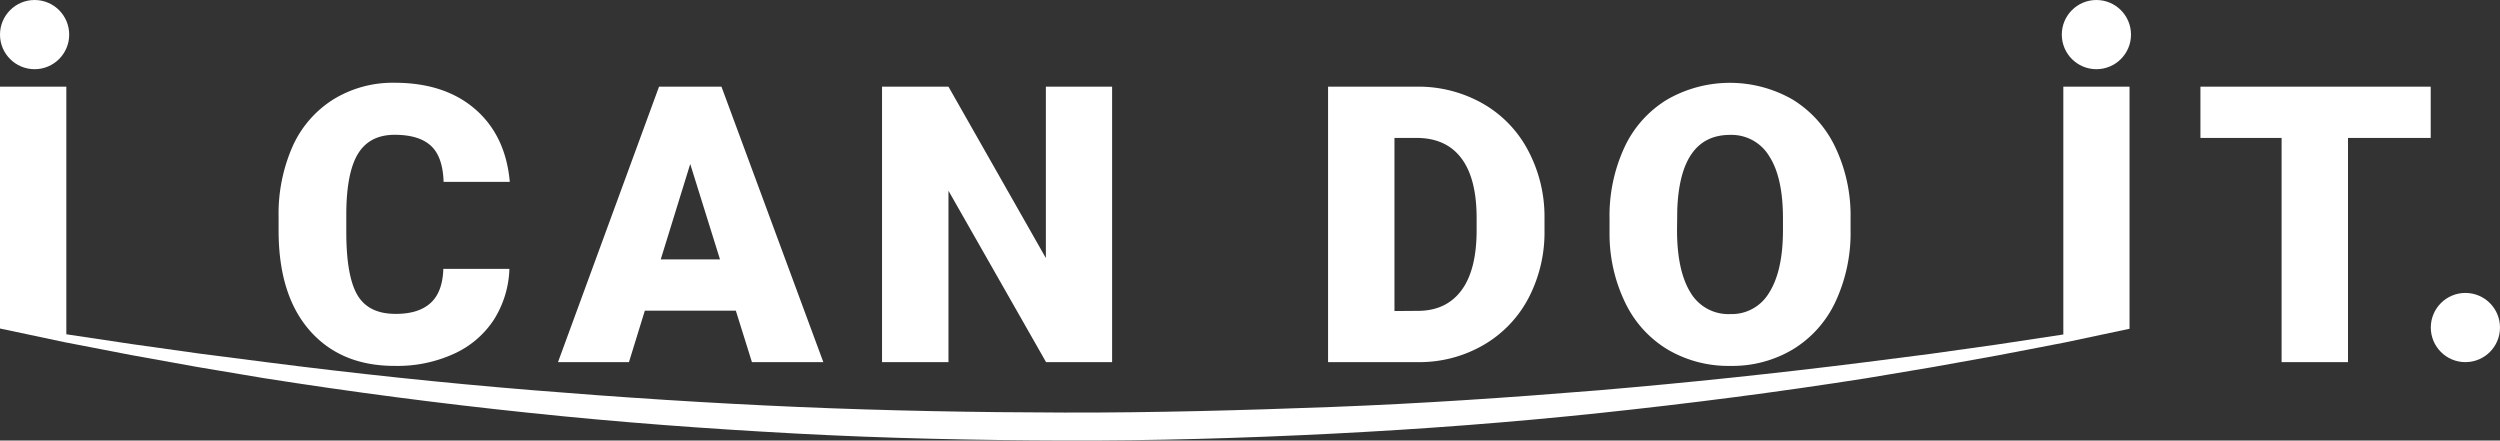 <svg xmlns="http://www.w3.org/2000/svg" viewBox="0 0 750 132.15"><rect x="0" y="0" width="750" height="132.15" fill="#333333" stroke="none"/><defs><style>.cls-1{fill:#fff;}</style></defs><g id="レイヤー_2" data-name="レイヤー 2"><g id="レイヤー_1-2" data-name="レイヤー 1"><path class="cls-1" d="M118.6,109.77a40.69,40.69,0,0,0,17.57-3.63,28.13,28.13,0,0,0,12-10.24,30.22,30.22,0,0,0,4.65-15.24H133q-.22,7-3.86,10.27t-10.5,3.23q-8.11,0-11.43-5.67t-3.32-18.9V63.74Q104,51.55,107.48,46t10.9-5.56q7.32,0,10.89,3.29c2.39,2.19,3.65,5.81,3.81,10.84h19.86q-1.24-13.9-10.39-21.82t-24.17-7.92a33.94,33.94,0,0,0-18.39,5A32.12,32.12,0,0,0,87.81,43.85a50,50,0,0,0-4.23,21.26v4.08q0,19.35,9.37,30T118.6,109.77Z"/><path class="cls-1" d="M193.45,93.2h27.3l4.83,15.44H247L216.44,26H197.71L167.4,108.64h21.29Zm13.62-44L216,77.82H198.22Z"/><polygon class="cls-1" points="284.54 57.22 313.82 108.64 333.63 108.64 333.63 26 313.76 26 313.76 77.42 284.54 26 264.61 26 264.61 108.64 284.54 108.64 284.54 57.22"/><path class="cls-1" d="M445.05,103.5a35.1,35.1,0,0,0,13.5-14.07,42.55,42.55,0,0,0,4.8-20.35v-3.8a42.23,42.23,0,0,0-5-20.29,34.84,34.84,0,0,0-13.65-14A39.14,39.14,0,0,0,425,26H398.42v82.64h27.19A38.3,38.3,0,0,0,445.05,103.5ZM418.34,93.31V41.38H425q8.79,0,13.39,6.07t4.6,18v3.58q0,12-4.6,18.13t-13.16,6.1Z"/><path class="cls-1" d="M500.4,104.92a35.93,35.93,0,0,0,18.73,4.85,35.43,35.43,0,0,0,18.81-5,33.08,33.08,0,0,0,12.74-14.33A48.75,48.75,0,0,0,555.17,69v-3.8a47.5,47.5,0,0,0-4.63-21.14,33.64,33.64,0,0,0-12.79-14.22,37.83,37.83,0,0,0-37.66.06,33,33,0,0,0-12.77,14.33,48.93,48.93,0,0,0-4.46,21.42v4.66A47.22,47.22,0,0,0,487.66,91,33,33,0,0,0,500.4,104.92Zm2.78-42Q504,40.47,519,40.47a13.19,13.19,0,0,1,11.77,6.39q4.13,6.38,4.12,18.7v3.8q-.06,12-4.15,18.45a13,13,0,0,1-11.63,6.41,13.17,13.17,0,0,1-12-6.53q-4-6.52-4-18.67Z"/><path class="cls-1" d="M619,100.36l-.1,0-19.84,3-19.87,2.79-19.9,2.55q-39.79,5-79.75,8.39c-26.63,2.17-53.3,4-80,5s-53.41,1.74-80.12,1.68-53.43-.55-80.12-1.69-53.35-2.88-80-5.06-53.22-5-79.75-8.41l-19.89-2.56-19.87-2.79L20,100.3h-.1V26H0V98.55l19.53,4.14.33.06,19.41,3.75,19.79,3.57L78.9,113.4q39.73,6.27,79.79,10.44c26.68,2.83,53.45,4.79,80.25,6.23s53.65,2,80.49,2.08,53.68-.7,80.49-2.06,53.57-3.38,80.25-6.21,53.3-6.25,79.79-10.42l19.84-3.33,19.79-3.56L619,102.83l.33-.06,19.53-4.14V26H619Z"/><polygon class="cls-1" points="660.13 41.38 684.48 41.38 684.48 108.64 704.4 108.64 704.4 41.38 729.21 41.38 729.21 26 660.13 26 660.13 41.38"/><circle class="cls-1" cx="10.38" cy="10.38" r="10.38"/><circle class="cls-1" cx="628.92" cy="10.38" r="10.38"/><circle class="cls-1" cx="739.62" cy="98.26" r="10.38"/></g></g></svg>